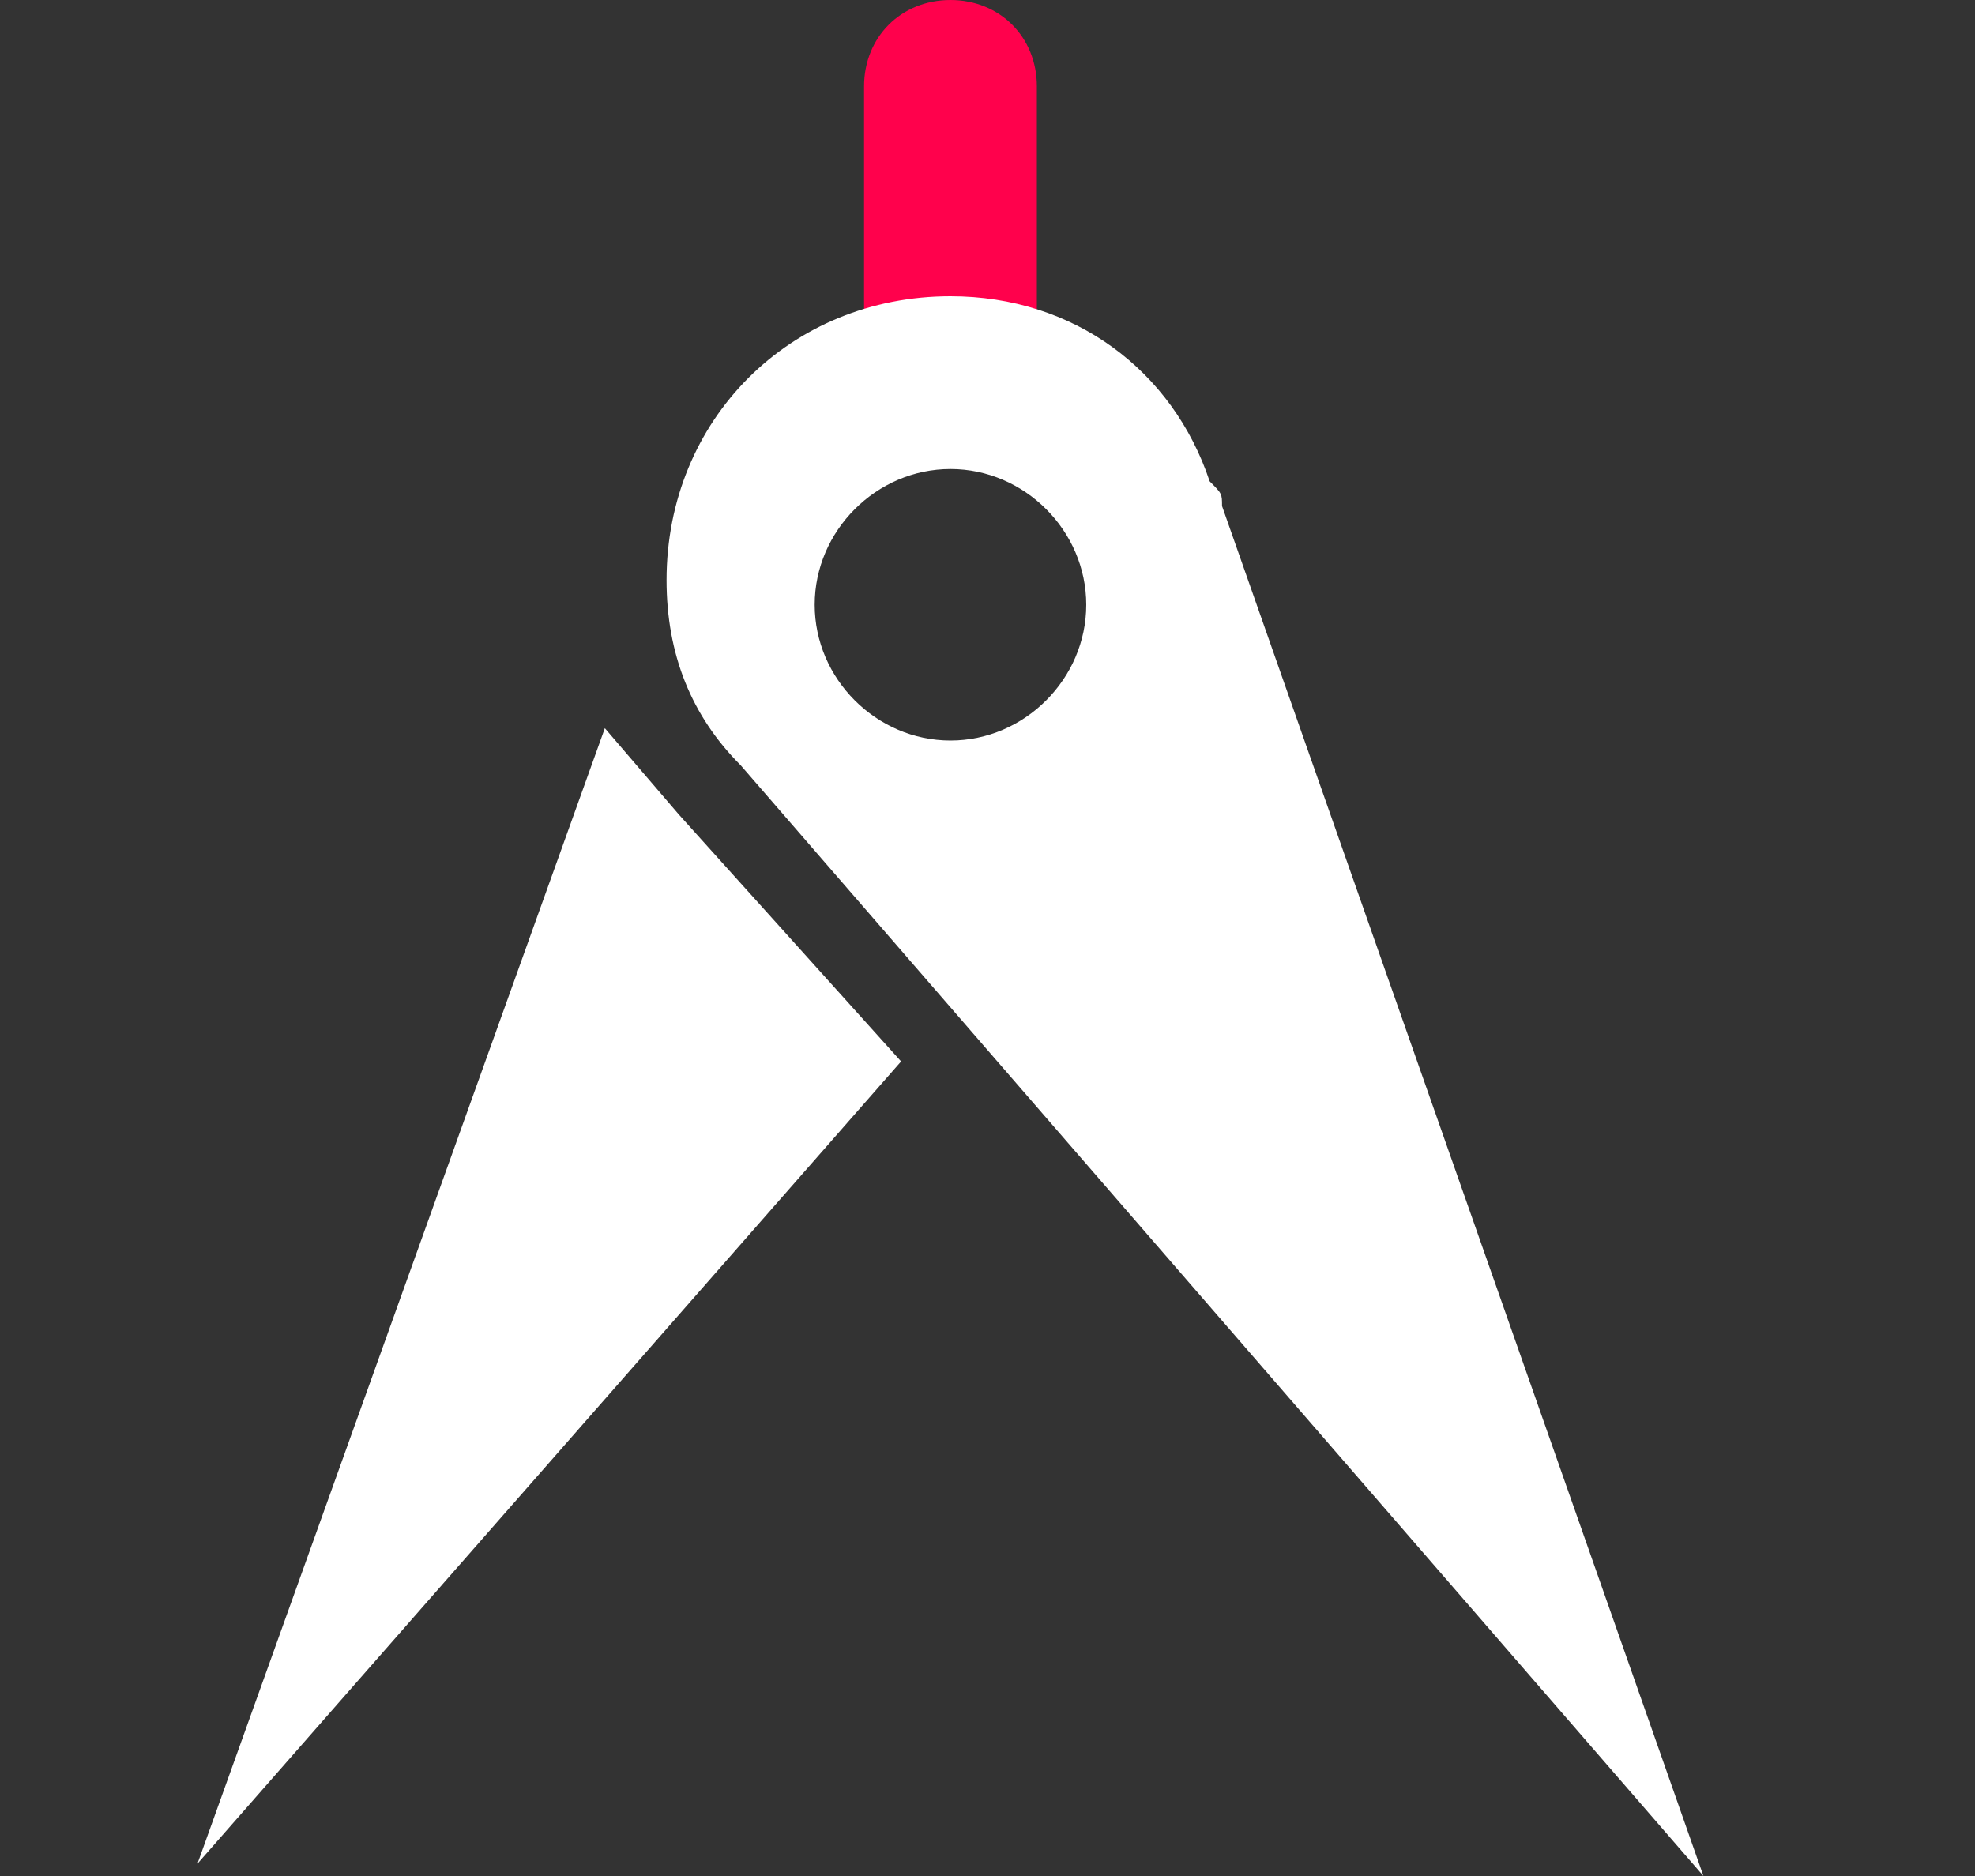 <?xml version="1.0" encoding="utf-8"?>
<!-- Generator: Adobe Illustrator 22.0.0, SVG Export Plug-In . SVG Version: 6.00 Build 0)  -->
<svg version="1.1" id="Слой_1" xmlns="http://www.w3.org/2000/svg" xmlns:xlink="http://www.w3.org/1999/xlink" x="0px" y="0px"
	 viewBox="0 0 16 15.2" style="enable-background:new 0 0 16 15.2;" xml:space="preserve">
<rect x="0" y="0" width="16" height="15.2" fill="#333333" stroke="none"/>
<style type="text/css">
	.st0{fill:#FF014C;}
	.st1{fill:#FFFFFF;}
</style>
<title>star</title>
<path class="st0" d="M7.7,3.2L7.7,3.2C7.3,3.2,7,2.9,7,2.5V0.7c0-0.4,0.3-0.7,0.7-0.7h0c0.4,0,0.7,0.3,0.7,0.7v1.8
	C8.4,2.9,8.1,3.2,7.7,3.2z"/>
<path class="st1" d="M6,6.2C6,6.2,6,6.2,6,6.2l7.8,9L9.9,4.1c0-0.1,0-0.1-0.1-0.2l0,0l0,0C9.5,3,8.7,2.4,7.7,2.4
	c-1.3,0-2.3,1-2.3,2.3C5.4,5.3,5.6,5.8,6,6.2L6,6.2L6,6.2z M7.7,3.8c0.6,0,1.1,0.5,1.1,1.1C8.8,5.5,8.3,6,7.7,6S6.6,5.5,6.6,4.9
	C6.6,4.3,7.1,3.8,7.7,3.8z"/>
<path class="st1" d="M5.5,6.6C5.5,6.6,5.5,6.6,5.5,6.6L4.9,5.9l-3.3,9.2l5.7-6.5L5.5,6.6z"/>
</svg>
